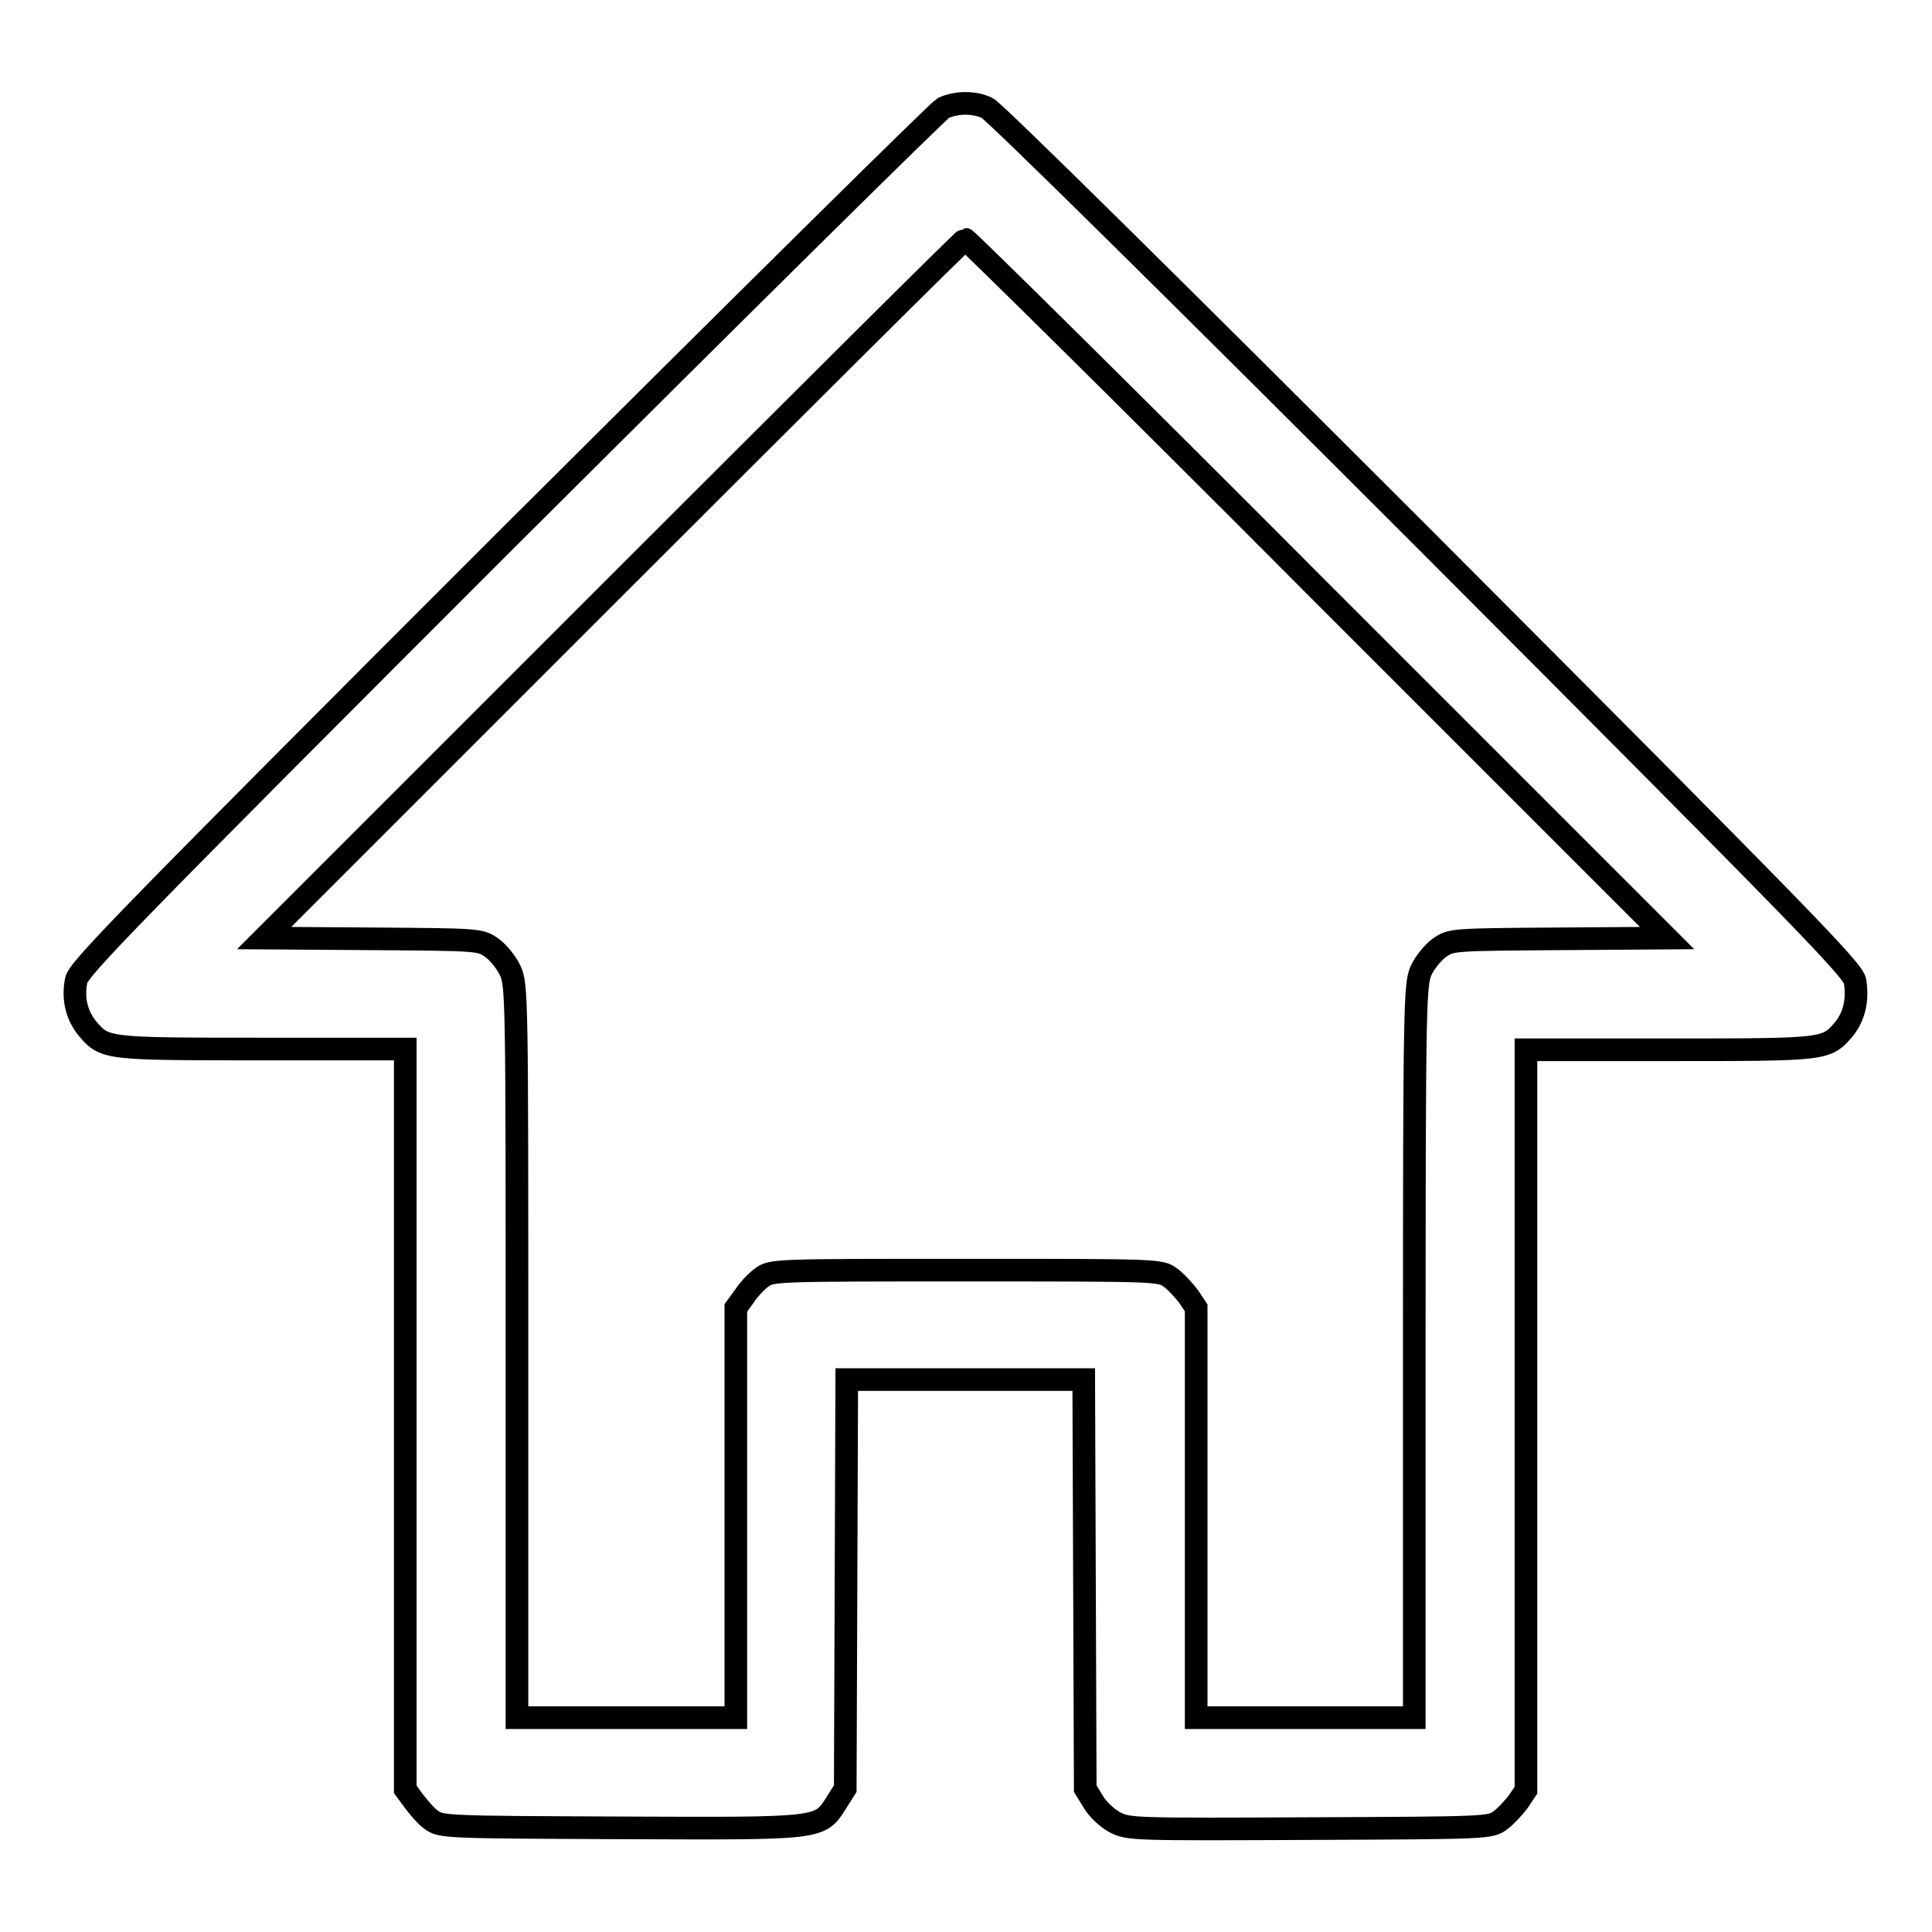 <?xml version="1.0" encoding="utf-8"?>
<!-- Svg Vector Icons : http://www.onlinewebfonts.com/icon -->
<!DOCTYPE svg PUBLIC "-//W3C//DTD SVG 1.1//EN" "http://www.w3.org/Graphics/SVG/1.1/DTD/svg11.dtd">
<svg version="1.1" xmlns="http://www.w3.org/2000/svg" xmlns:xlink="http://www.w3.org/1999/xlink" x="0px" y="0px" viewBox="0 0 256 256" enable-background="new 0 0 256 256" xml:space="preserve">
<g><g><g><path stroke-width="3" fill-opacity="0" stroke="#000000"  d="M125,14.3c-0.7,0.4-26.8,26.2-58,57.3c-50.5,50.5-56.6,56.8-56.9,58.3c-0.5,2.5,0.1,4.7,1.5,6.4c2.3,2.7,2.4,2.7,23.2,2.7h18.9v49.1v49l1.1,1.5c0.6,0.8,1.6,2,2.3,2.5c1.3,1,1.8,1,24.9,1.1c26.8,0.1,26.6,0.2,28.8-3.3l1.2-1.9l0.1-27.1l0.1-27.1H128h15.6l0.1,27.1l0.1,27.1l1.1,1.8c0.6,1,1.9,2.2,2.9,2.7c1.8,0.9,2.6,0.9,25.7,0.8c23.5-0.1,24-0.1,25.3-1.1c0.7-0.5,1.8-1.7,2.4-2.5l1-1.5v-49v-49.1h18.9c20.8,0,20.9,0,23.2-2.7c1.4-1.7,1.9-3.9,1.5-6.4c-0.3-1.5-6.4-7.8-56.9-58.4c-33.3-33.3-57.2-56.9-58.1-57.3C129.1,13.5,126.8,13.5,125,14.3z M174.6,78l46.3,46.3l-14.3,0.1c-14.3,0.1-14.3,0.1-15.9,1.2c-0.8,0.6-1.9,1.9-2.4,3c-0.8,1.8-0.9,4.1-0.9,50.4v48.6H173h-14.5v-27.2v-27.1l-1-1.5c-0.6-0.8-1.7-2-2.4-2.5c-1.3-1-1.7-1-27.1-1c-25.4,0-25.8,0-27.1,1c-0.7,0.5-1.8,1.7-2.3,2.5l-1.1,1.5v27.1v27.2H83H68.5v-48.6c0-46.3,0-48.6-0.9-50.4c-0.5-1.1-1.6-2.4-2.4-3c-1.6-1.1-1.6-1.1-15.9-1.2l-14.3-0.1l46.3-46.3c25.5-25.5,46.4-46.3,46.6-46.3S149.1,52.4,174.6,78z"/></g></g></g>
</svg>
